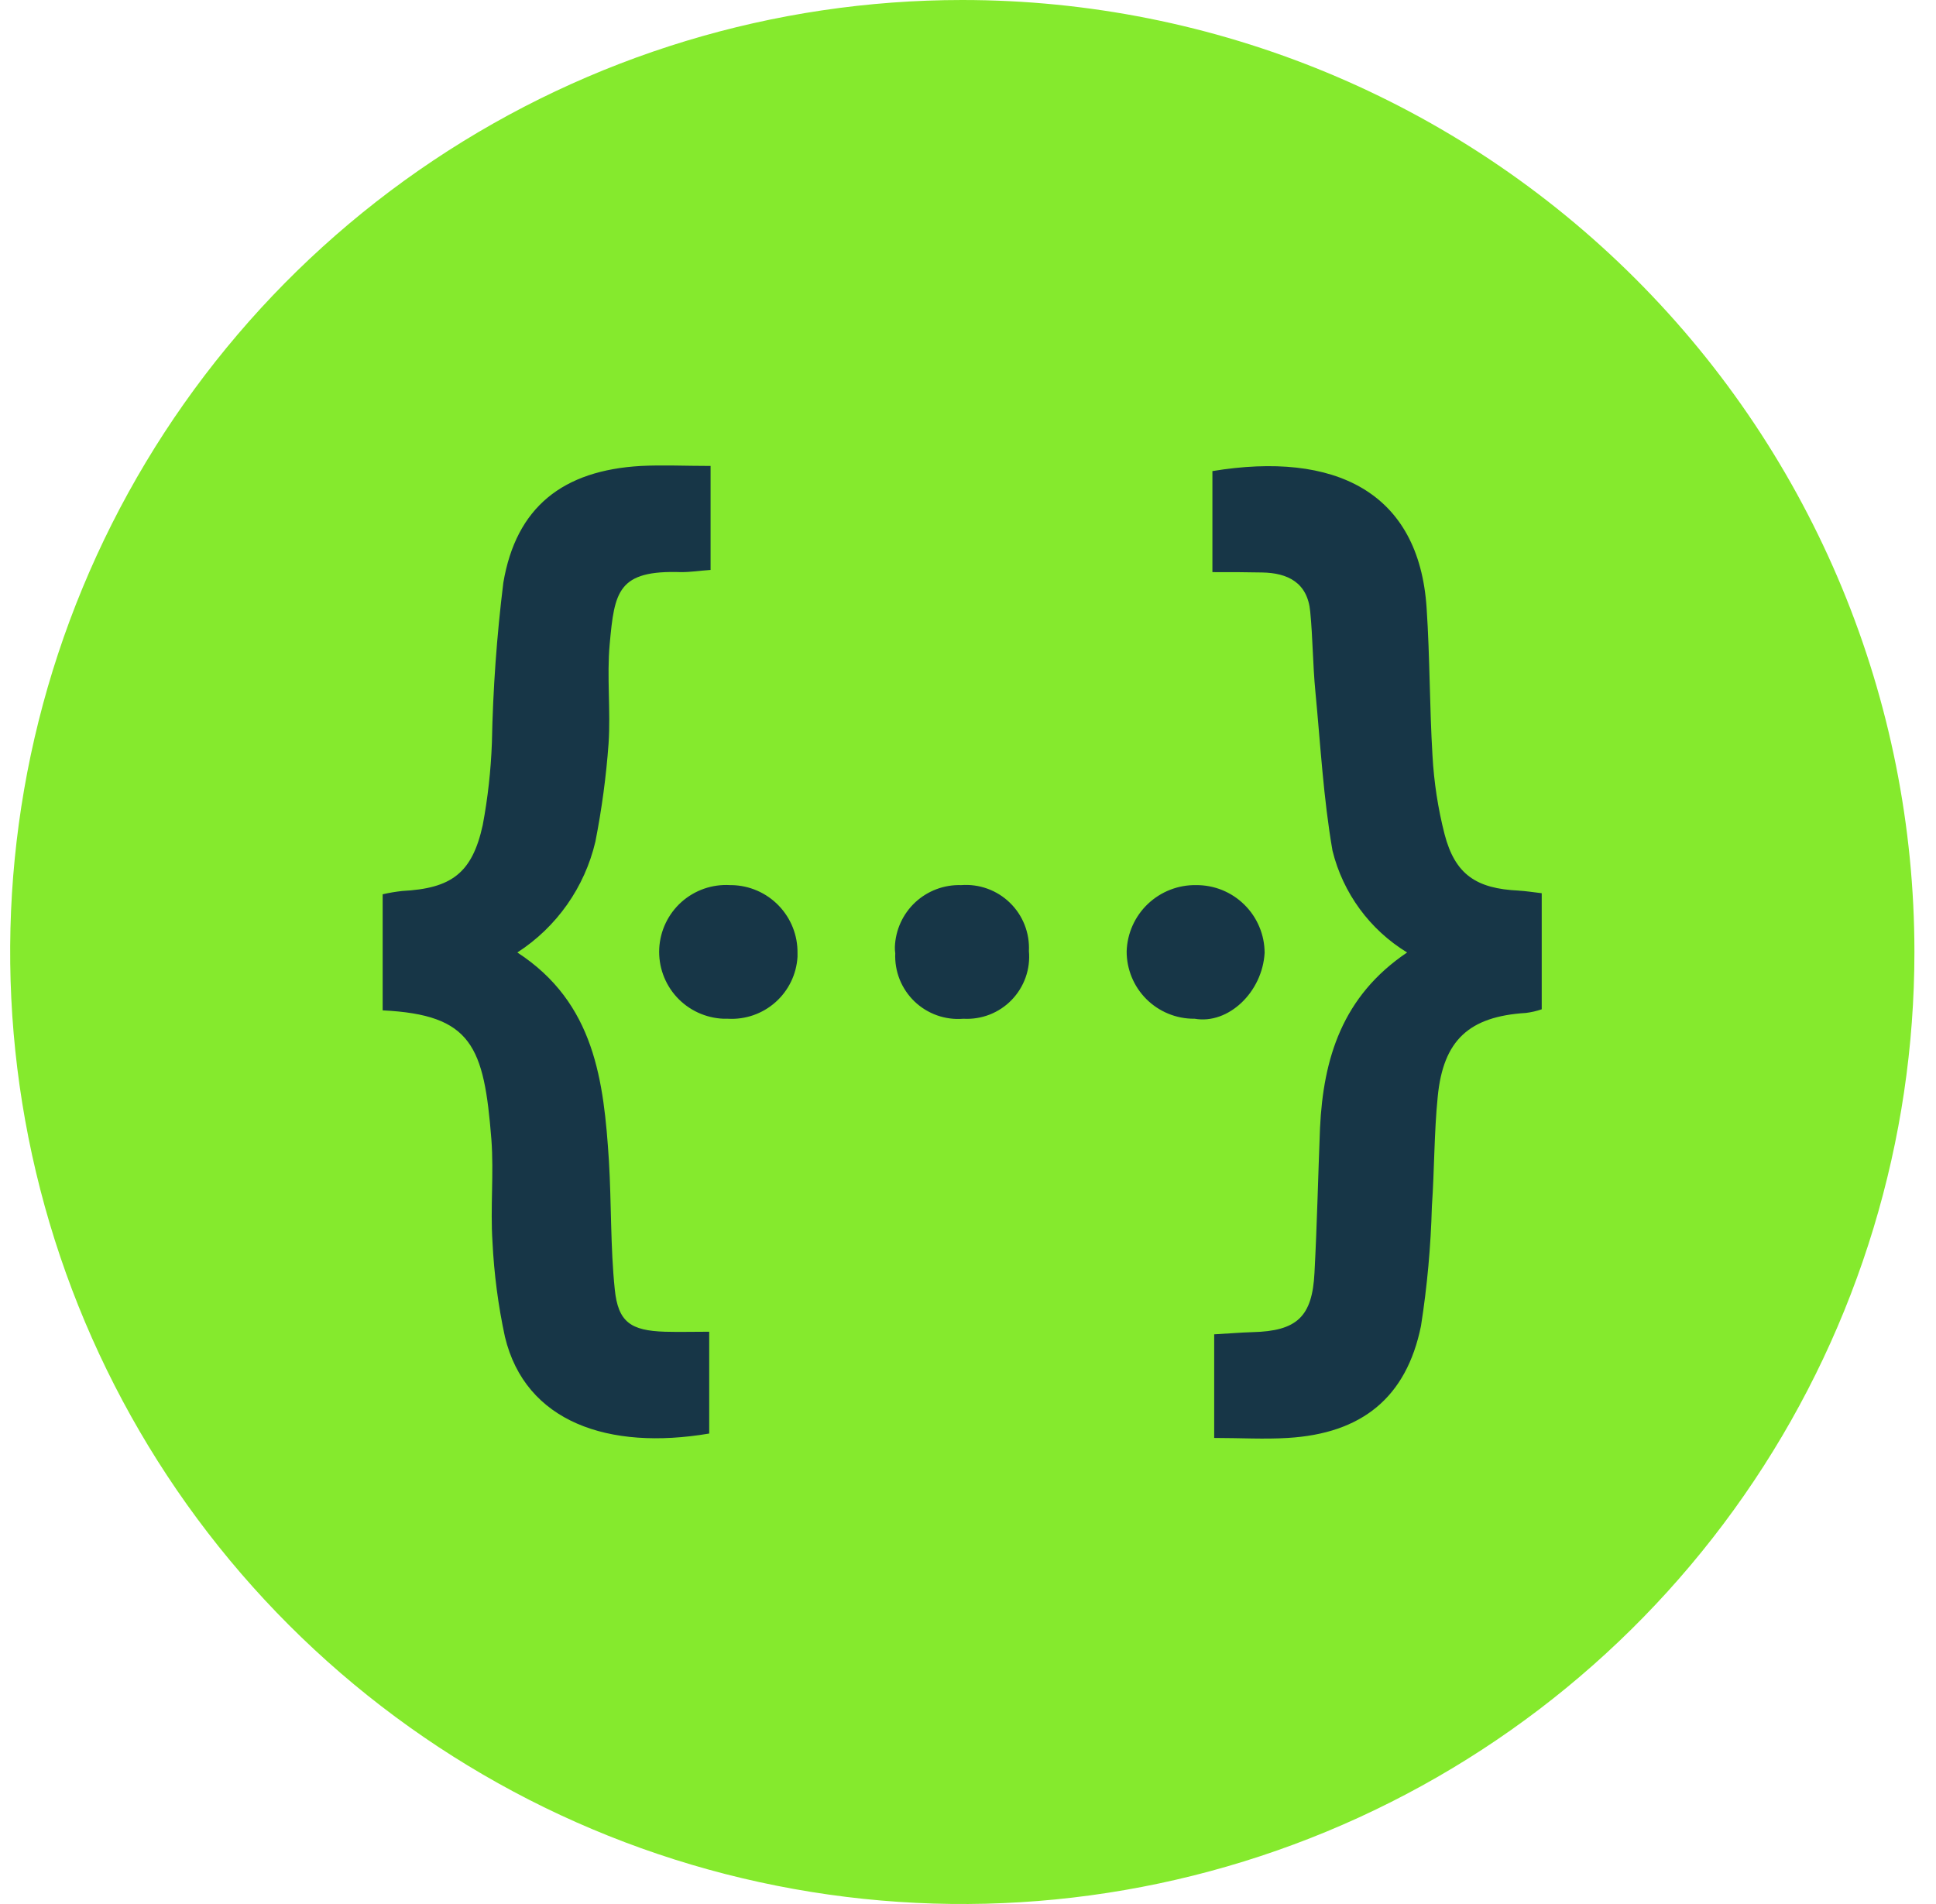 <svg width="61" height="60" viewBox="0 0 61 60" fill="none" xmlns="http://www.w3.org/2000/svg">
<g id="Group 1706">
<path id="Path 2938" d="M30.32 58.569C24.67 58.569 19.146 56.893 14.448 53.754C9.75 50.615 6.088 46.153 3.926 40.932C1.763 35.712 1.198 29.967 2.3 24.425C3.402 18.884 6.124 13.793 10.119 9.797C14.115 5.802 19.205 3.081 24.747 1.979C30.289 0.876 36.034 1.442 41.254 3.604C46.474 5.767 50.936 9.429 54.076 14.127C57.215 18.825 58.891 24.349 58.891 30C58.891 33.751 58.151 37.467 56.716 40.933C55.28 44.399 53.175 47.549 50.522 50.202C47.869 52.855 44.72 54.959 41.254 56.395C37.787 57.83 34.072 58.569 30.32 58.569Z" fill="#85EA2D"/>
<path id="Path 2939" d="M30.32 2.86C35.688 2.86 40.935 4.452 45.399 7.434C49.862 10.416 53.34 14.655 55.395 19.614C57.449 24.573 57.986 30.03 56.939 35.295C55.892 40.559 53.307 45.395 49.511 49.191C45.716 52.987 40.88 55.571 35.615 56.619C30.35 57.666 24.893 57.128 19.934 55.074C14.975 53.02 10.736 49.541 7.754 45.078C4.772 40.615 3.18 35.368 3.18 30C3.18 22.802 6.04 15.899 11.129 10.809C16.219 5.719 23.122 2.86 30.32 2.86ZM30.32 0C24.387 0 18.587 1.759 13.653 5.056C8.72 8.352 4.875 13.038 2.604 18.52C0.333 24.001 -0.261 30.033 0.897 35.853C2.054 41.672 4.912 47.018 9.107 51.213C13.303 55.409 18.648 58.266 24.468 59.423C30.287 60.581 36.319 59.987 41.801 57.716C47.283 55.446 51.968 51.601 55.264 46.667C58.561 41.734 60.32 35.933 60.32 30C60.32 22.044 57.16 14.413 51.533 8.787C45.907 3.161 38.277 0 30.32 0Z" fill="#85EA2D"/>
<path id="Path 2940" d="M19.21 20.302C19.117 21.328 19.244 22.39 19.175 23.428C19.1 24.466 18.961 25.498 18.76 26.52C18.423 27.959 17.542 29.212 16.301 30.015C18.747 31.607 19.024 34.075 19.186 36.579C19.267 37.928 19.232 39.29 19.37 40.628C19.474 41.666 19.878 41.932 20.951 41.966C21.389 41.978 21.839 41.966 22.346 41.966V45.174C19.174 45.713 16.555 44.814 15.91 42.128C15.697 41.141 15.566 40.138 15.517 39.13C15.447 38.057 15.563 36.984 15.483 35.911C15.251 32.969 14.871 31.977 12.057 31.839V28.181C12.26 28.134 12.466 28.1 12.673 28.077C14.219 27.996 14.876 27.523 15.21 26C15.371 25.143 15.467 24.276 15.499 23.404C15.532 21.719 15.652 20.036 15.859 18.363C16.262 15.976 17.739 14.822 20.197 14.683C20.889 14.649 21.592 14.683 22.389 14.683V17.96C22.054 17.983 21.765 18.029 21.466 18.029C19.465 17.96 19.361 18.64 19.21 20.302ZM23.051 27.892H23.005C22.727 27.875 22.448 27.914 22.184 28.005C21.921 28.097 21.678 28.24 21.47 28.426C21.263 28.612 21.094 28.837 20.974 29.089C20.854 29.341 20.785 29.614 20.771 29.892C20.758 30.171 20.799 30.45 20.894 30.712C20.989 30.974 21.134 31.215 21.323 31.421C21.511 31.626 21.739 31.792 21.992 31.909C22.245 32.026 22.519 32.092 22.797 32.103H22.936C23.485 32.134 24.024 31.947 24.435 31.581C24.846 31.216 25.095 30.702 25.128 30.153V30.038C25.137 29.478 24.923 28.938 24.534 28.536C24.145 28.133 23.612 27.902 23.052 27.892H23.051ZM30.284 27.892C29.749 27.875 29.229 28.07 28.837 28.435C28.446 28.801 28.215 29.307 28.196 29.842C28.194 29.907 28.198 29.973 28.208 30.038C28.195 30.32 28.242 30.601 28.346 30.863C28.451 31.125 28.61 31.361 28.813 31.557C29.016 31.752 29.259 31.902 29.524 31.996C29.79 32.09 30.073 32.127 30.354 32.103C30.635 32.119 30.917 32.075 31.18 31.973C31.443 31.87 31.68 31.713 31.876 31.51C32.072 31.307 32.222 31.065 32.316 30.799C32.41 30.533 32.445 30.25 32.419 29.969C32.433 29.688 32.387 29.407 32.284 29.145C32.181 28.882 32.023 28.645 31.821 28.449C31.619 28.252 31.378 28.101 31.113 28.005C30.849 27.909 30.566 27.871 30.286 27.892H30.284ZM37.691 27.892C37.124 27.882 36.577 28.096 36.166 28.486C35.756 28.877 35.516 29.414 35.499 29.98C35.498 30.259 35.553 30.535 35.659 30.793C35.765 31.051 35.921 31.285 36.118 31.482C36.315 31.679 36.55 31.836 36.807 31.942C37.065 32.049 37.341 32.103 37.62 32.103H37.643C38.704 32.288 39.777 31.263 39.846 30.026C39.845 29.744 39.789 29.465 39.679 29.205C39.57 28.945 39.411 28.709 39.21 28.511C39.01 28.312 38.772 28.156 38.511 28.049C38.249 27.943 37.969 27.89 37.687 27.892H37.691ZM47.854 28.065C46.516 28.005 45.847 27.558 45.516 26.289C45.308 25.476 45.181 24.646 45.135 23.808C45.042 22.262 45.054 20.705 44.95 19.159C44.71 15.491 42.055 14.211 38.201 14.845V18.029C38.812 18.029 39.285 18.029 39.761 18.04C40.58 18.052 41.2 18.363 41.283 19.275C41.364 20.105 41.364 20.947 41.445 21.789C41.606 23.462 41.698 25.158 41.985 26.808C42.315 28.145 43.16 29.298 44.336 30.015C42.297 31.388 41.694 33.349 41.591 35.553C41.531 37.064 41.498 38.586 41.417 40.11C41.348 41.494 40.864 41.944 39.468 41.979C39.076 41.99 38.695 42.025 38.257 42.048V45.313C39.076 45.313 39.826 45.359 40.575 45.313C42.906 45.174 44.313 44.043 44.773 41.782C44.968 40.537 45.082 39.28 45.116 38.02C45.197 36.866 45.185 35.701 45.3 34.559C45.474 32.771 46.293 32.032 48.08 31.92C48.249 31.899 48.416 31.861 48.577 31.805V28.147C48.277 28.112 48.071 28.078 47.852 28.066L47.854 28.065Z" fill="#173647"/>
</g>
</svg>
